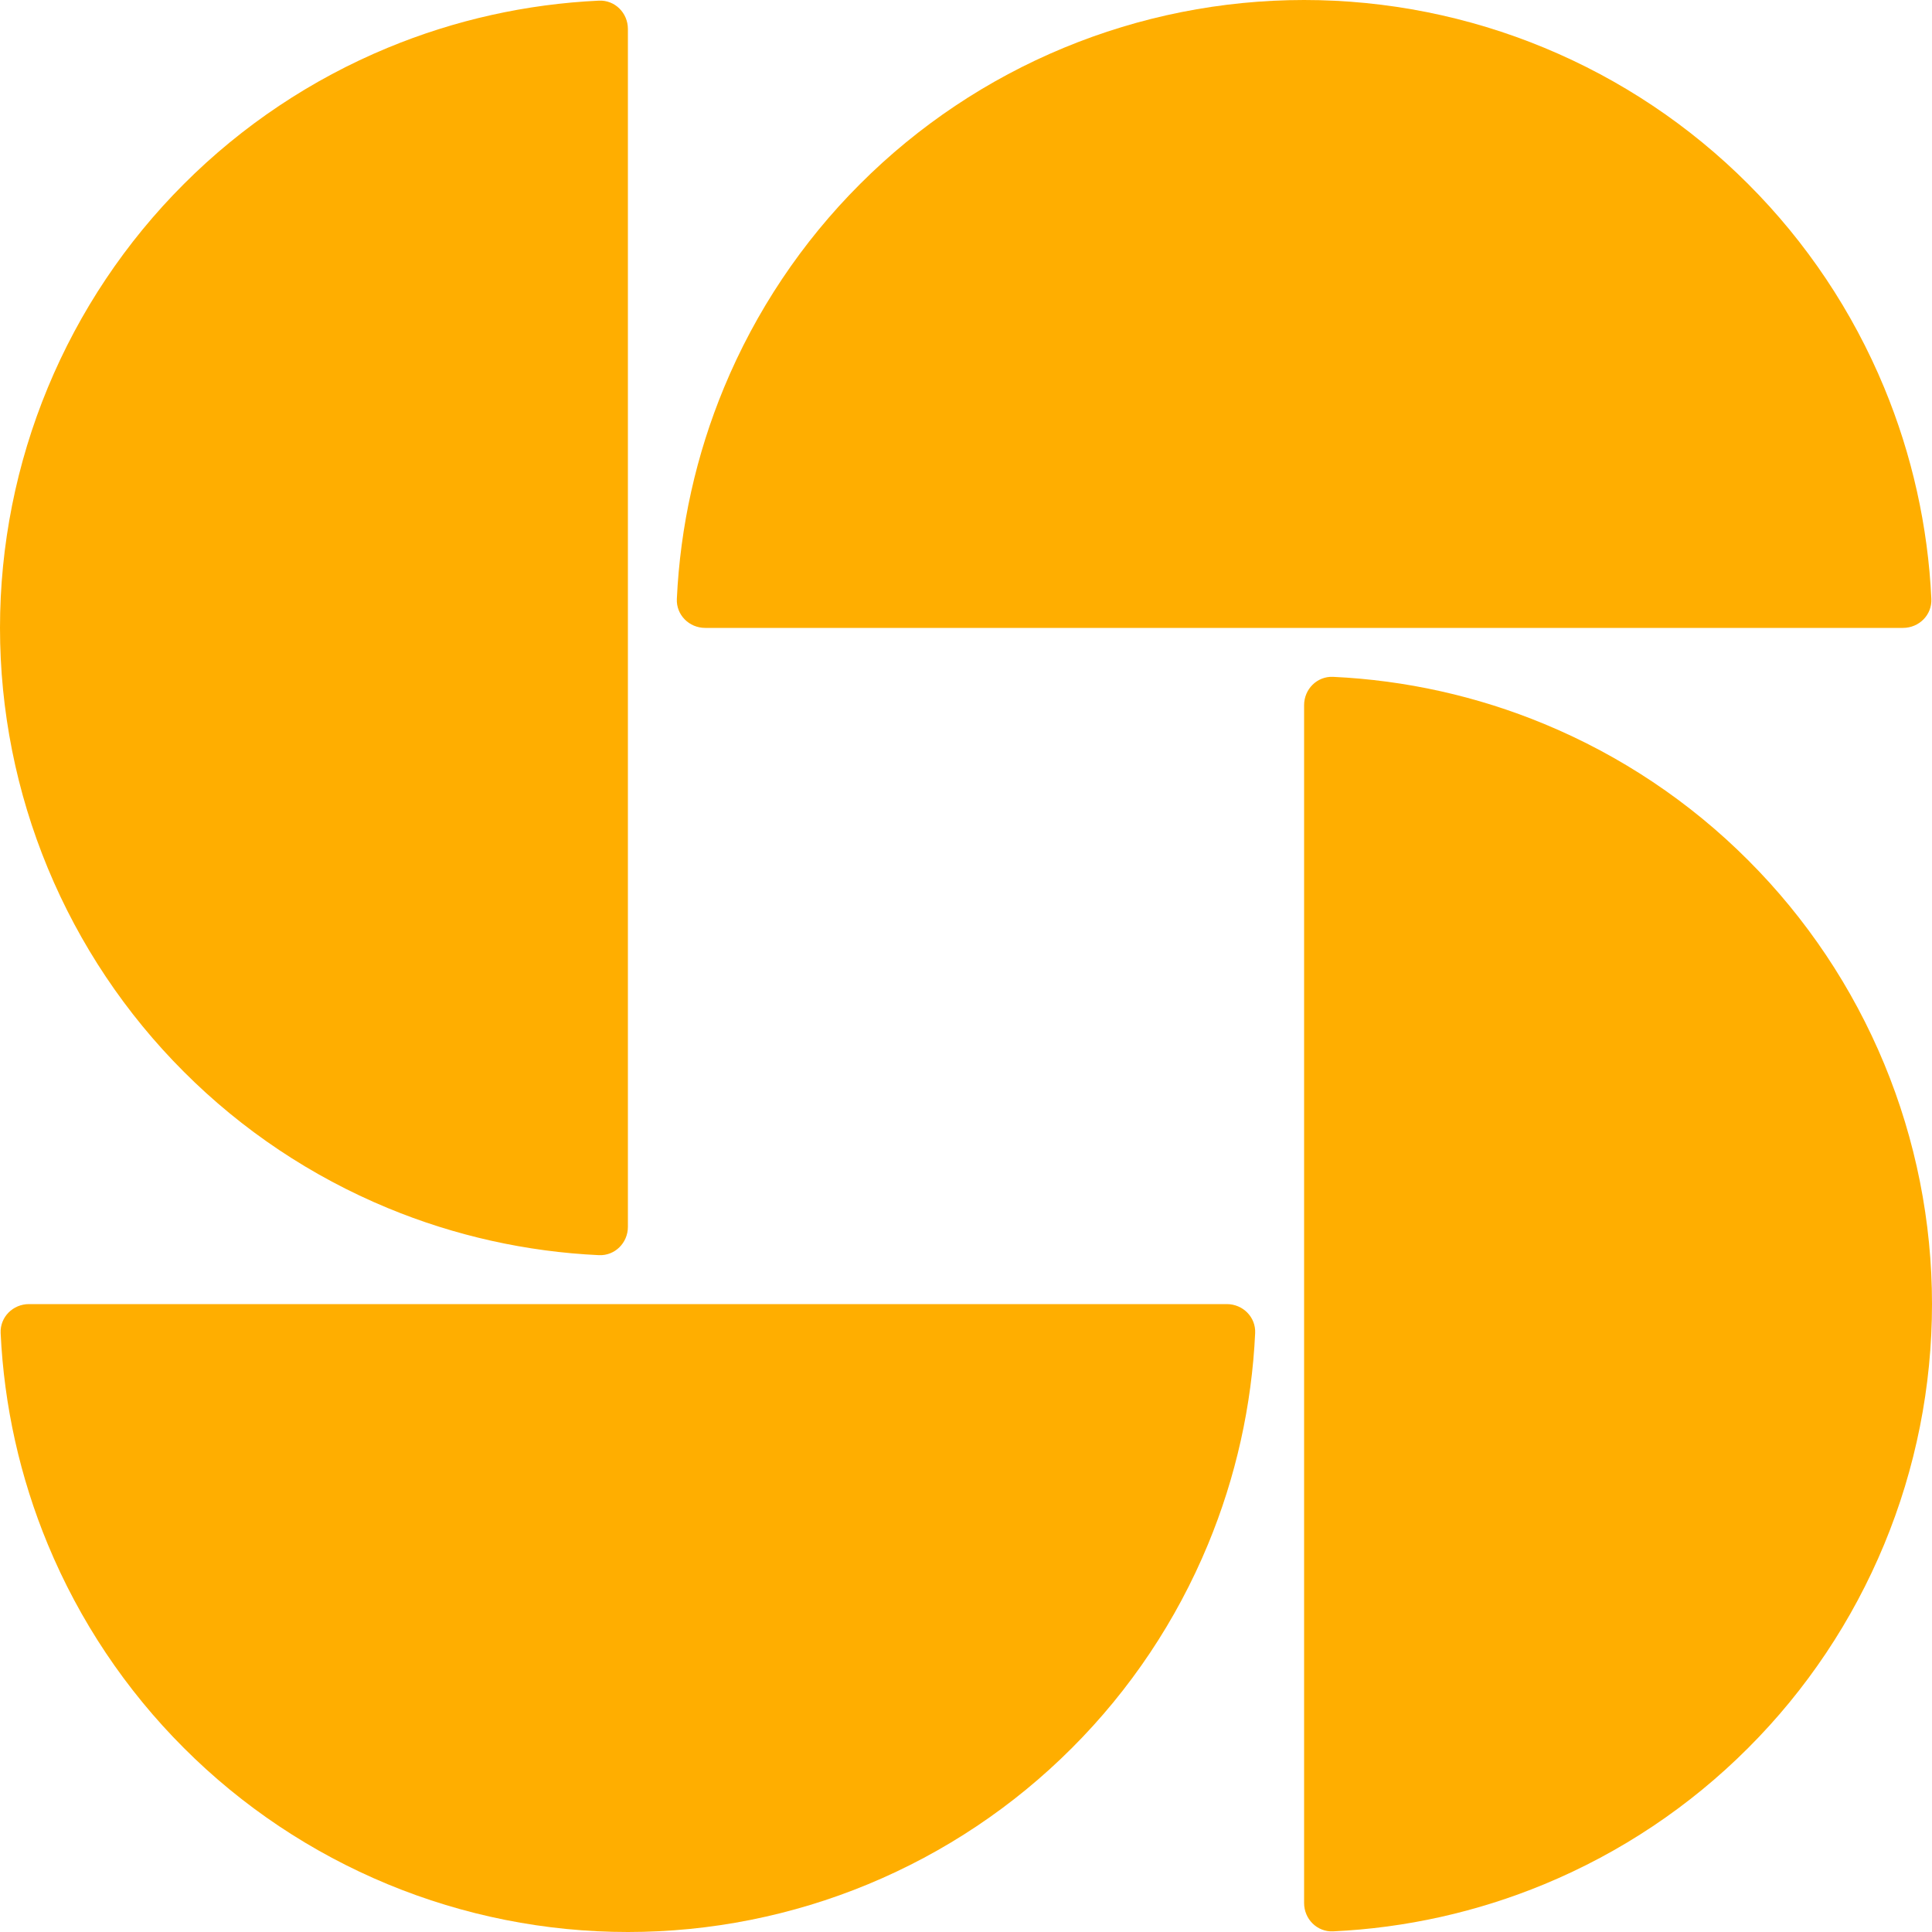 <svg width="24" height="24" viewBox="0 0 24 24" fill="none" xmlns="http://www.w3.org/2000/svg">
<g clip-path="url(#clip0_8679_11899)">
<path d="M7.8 0.36C7.8 0.161 7.639 -0.001 7.44 0.008C6.539 0.05 5.65 0.248 4.815 0.594C3.869 0.986 3.009 1.56 2.285 2.285C1.56 3.009 0.986 3.869 0.594 4.815C0.202 5.761 9.25978e-08 6.776 0 7.8C-9.25977e-08 8.824 0.202 9.839 0.594 10.785C0.986 11.731 1.56 12.591 2.285 13.315C3.009 14.04 3.869 14.614 4.815 15.006C5.65 15.352 6.539 15.55 7.44 15.592C7.639 15.601 7.8 15.439 7.8 15.24L7.8 0.36Z" fill="#FFAE00"/>
<path d="M23.64 7.8C23.839 7.8 24.001 7.639 23.992 7.44C23.95 6.539 23.752 5.65 23.406 4.815C23.014 3.869 22.44 3.009 21.715 2.285C20.991 1.56 20.131 0.986 19.185 0.594C18.239 0.202 17.224 1.66431e-07 16.2 0C15.176 -1.66431e-07 14.161 0.202 13.215 0.594C12.269 0.986 11.409 1.56 10.685 2.285C9.96 3.009 9.386 3.869 8.994 4.815C8.648 5.65 8.45 6.539 8.408 7.44C8.399 7.639 8.561 7.8 8.76 7.8L23.64 7.8Z" fill="#FFAE00"/>
<path d="M16.2 23.64C16.2 23.839 16.361 24.001 16.56 23.992C17.461 23.95 18.35 23.752 19.185 23.406C20.131 23.014 20.991 22.44 21.715 21.715C22.44 20.991 23.014 20.131 23.406 19.185C23.798 18.239 24 17.224 24 16.2C24 15.176 23.798 14.161 23.406 13.215C23.014 12.269 22.44 11.409 21.715 10.685C20.991 9.96 20.131 9.386 19.185 8.994C18.35 8.648 17.461 8.45 16.56 8.408C16.361 8.399 16.2 8.561 16.2 8.76L16.2 23.64Z" fill="#FFAE00"/>
<path d="M0.36 16.2C0.161 16.2 -0.001 16.361 0.008 16.56C0.05 17.461 0.248 18.35 0.594 19.185C0.986 20.131 1.56 20.991 2.285 21.715C3.009 22.44 3.869 23.014 4.815 23.406C5.761 23.798 6.776 24 7.8 24C8.824 24 9.839 23.798 10.785 23.406C11.731 23.014 12.591 22.44 13.315 21.715C14.04 20.991 14.614 20.131 15.006 19.185C15.352 18.35 15.55 17.461 15.592 16.56C15.601 16.361 15.439 16.2 15.24 16.2L0.36 16.2Z" fill="#FFAE00"/>
</g>
<defs>
<clipPath id="clip0_8679_11899">
<rect width="24" height="24" fill="white"/>
</clipPath>
</defs>
</svg>
